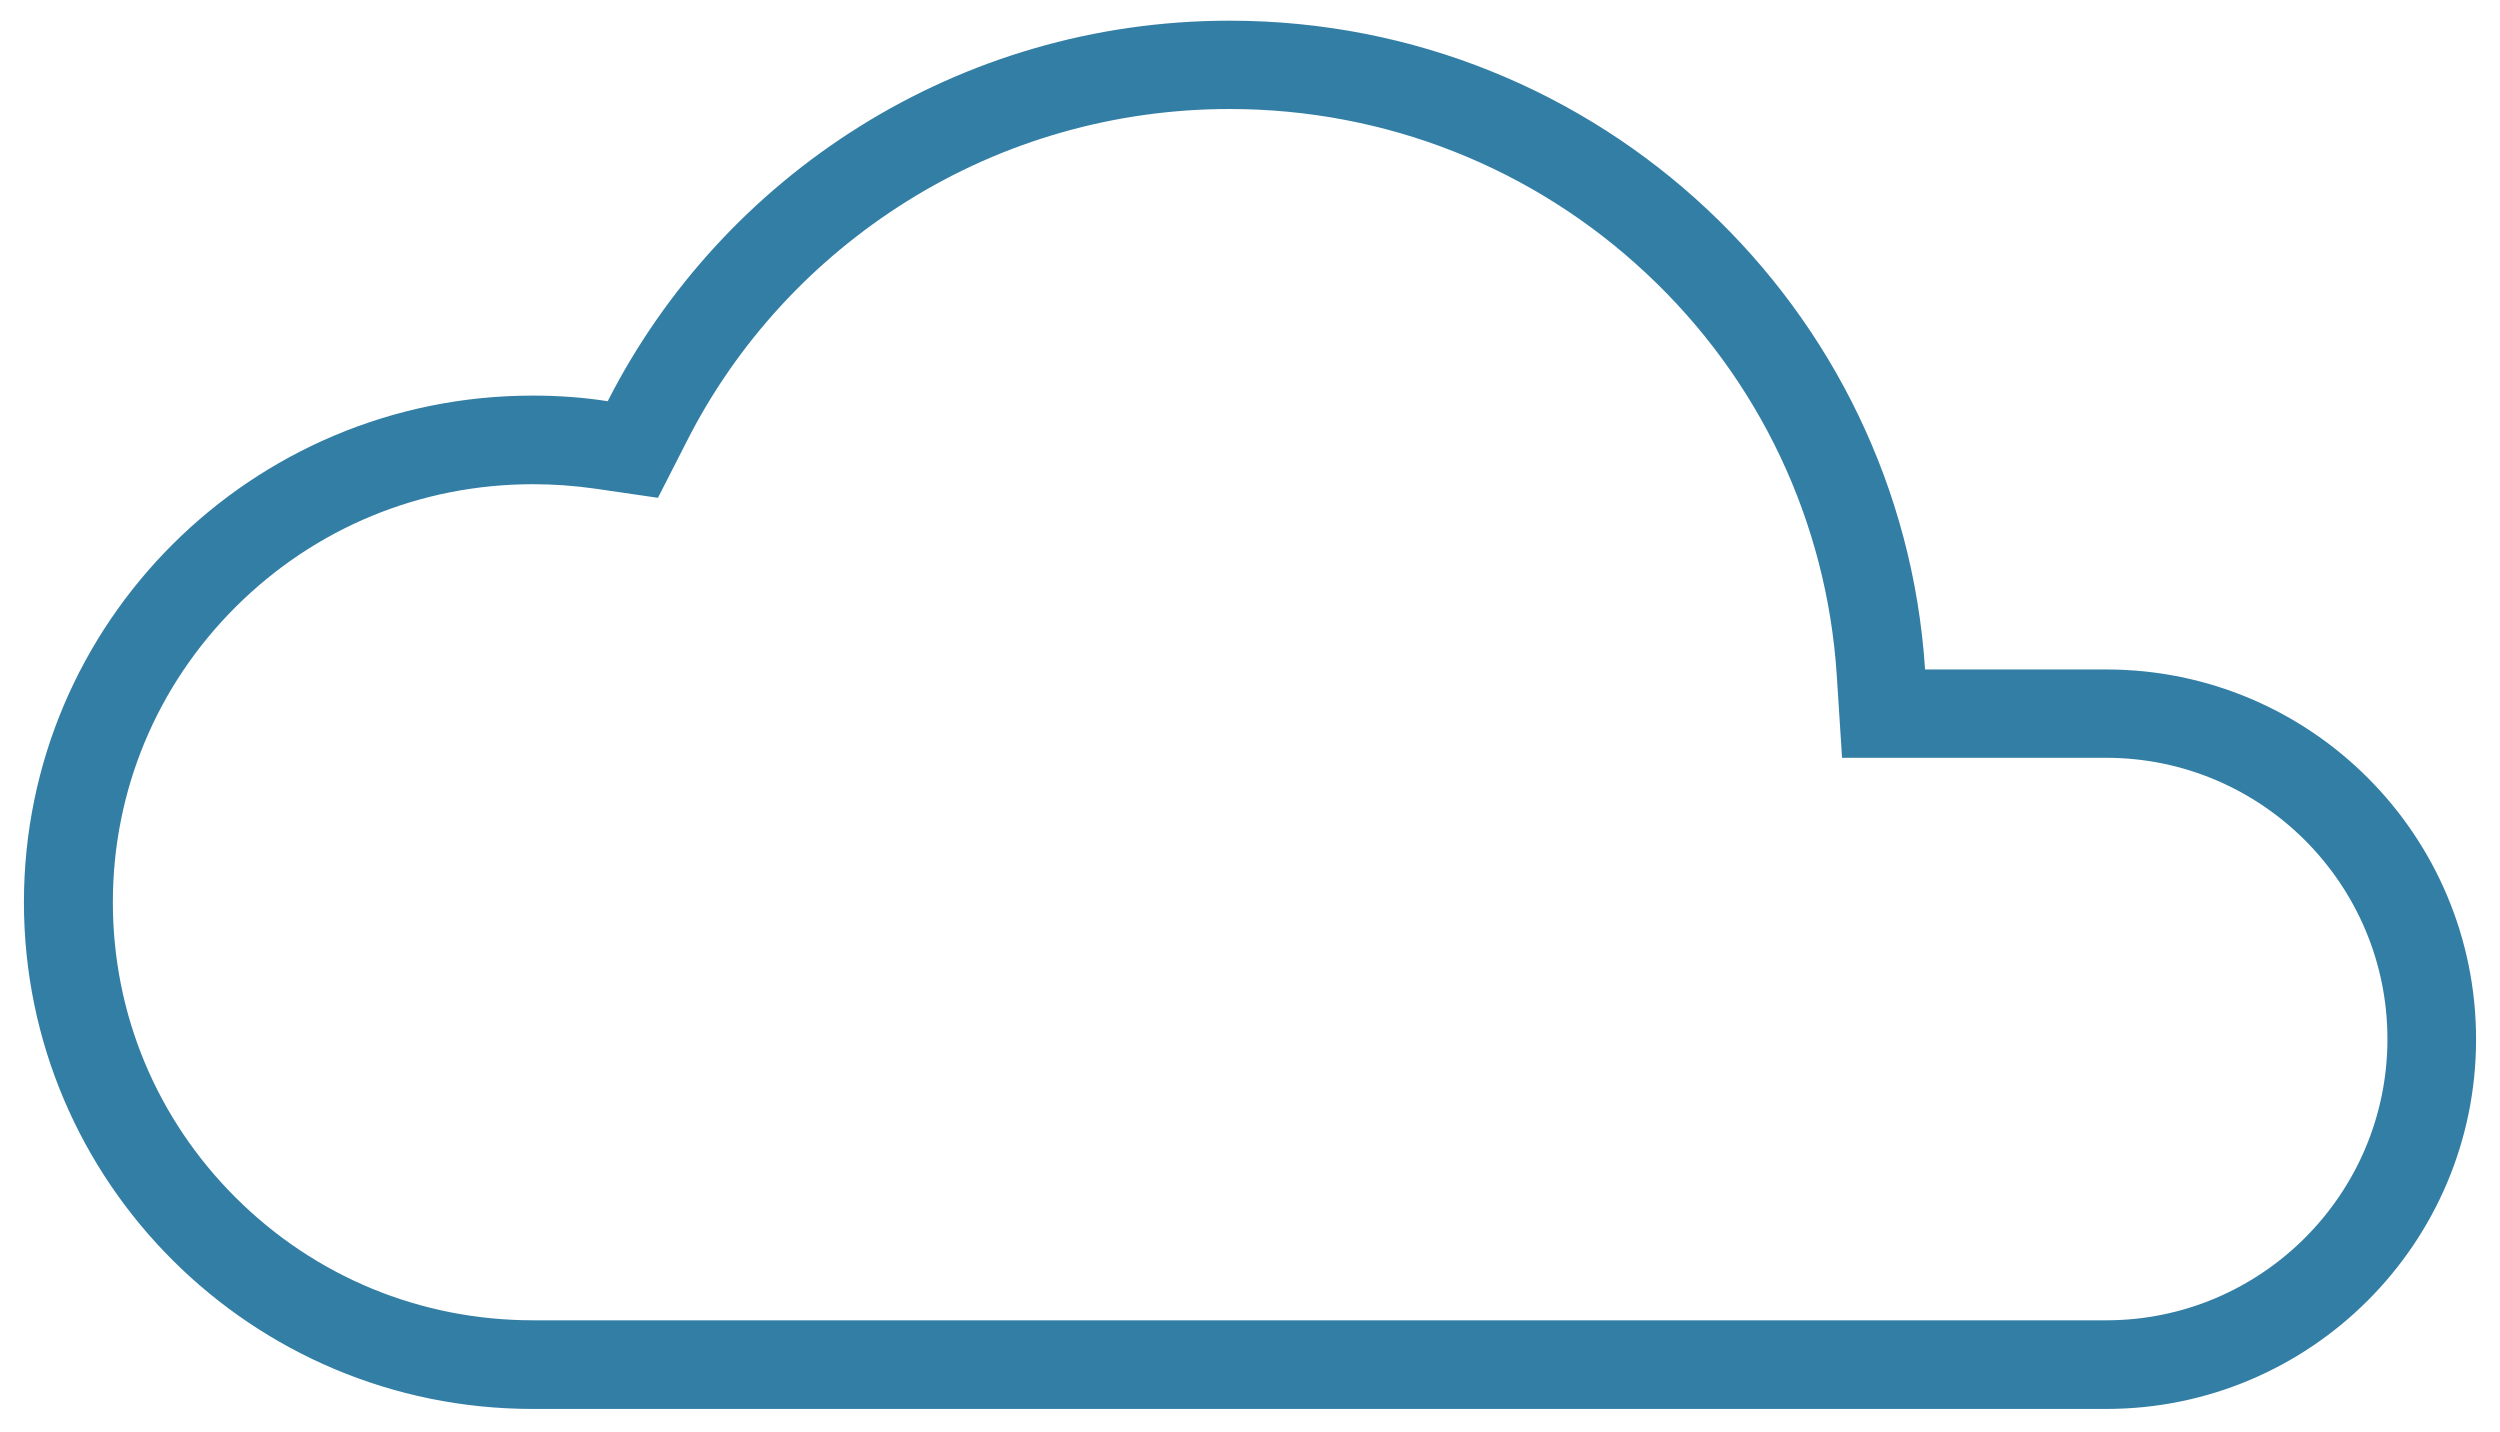 <?xml version="1.0" encoding="utf-8"?>
<!-- Generator: Adobe Illustrator 23.0.5, SVG Export Plug-In . SVG Version: 6.00 Build 0)  -->
<svg version="1.1" id="Layer_1" xmlns="http://www.w3.org/2000/svg" xmlns:xlink="http://www.w3.org/1999/xlink" x="0px" y="0px"
	 viewBox="0 0 84.62 48.46" style="enable-background:new 0 0 84.62 48.46;" xml:space="preserve">
<style type="text/css">
	.st0{fill:none;}
	.st1{fill:#327EA5;}
</style>
<g id="Union_1" transform="translate(1289 1350)">
	<path class="st0" d="M-1247.38-1302.31h-23.59c-9.47,0-17.15-7.68-17.15-17.15s7.68-17.15,17.15-17.15c0.85,0,1.7,0.06,2.54,0.19
		c5.93-11.62,20.15-16.23,31.77-10.3c7.37,3.76,12.24,11.12,12.82,19.38h6.13c6.92-0.06,12.57,5.49,12.63,12.41
		s-5.49,12.57-12.41,12.63c-0.07,0-0.15,0-0.22,0L-1247.38-1302.31L-1247.38-1302.31z"/>
	<path class="st1" d="M-1217.71-1305.31c5.25,0,9.52-4.27,9.52-9.52s-4.27-9.52-9.52-9.52h-6.13h-2.81l-0.18-2.81
		c-0.34-5.18-2.62-10.01-6.44-13.58c-3.83-3.59-8.84-5.57-14.11-5.57c-3.88,0-7.66,1.08-10.92,3.12c-3.18,1.99-5.76,4.79-7.45,8.12
		l-0.98,1.92l-2.13-0.31c-0.69-0.1-1.4-0.15-2.1-0.15c-3.8,0-7.37,1.47-10.06,4.15c-2.68,2.67-4.16,6.23-4.16,10
		c0,3.78,1.48,7.33,4.16,10c2.69,2.68,6.26,4.15,10.06,4.15h0.03h0.02h0.01h0.01h0.01h0.04h23.47H-1217.71 M-1217.71-1302.31h-29.67
		h-23.47c-0.02,0-0.04,0-0.06,0s-0.04,0-0.06,0c-9.51,0-17.22-7.68-17.22-17.15s7.71-17.15,17.22-17.15c0.86,0,1.71,0.06,2.54,0.19
		c3.89-7.64,11.86-12.88,21.05-12.88c12.51,0,22.74,9.7,23.54,21.96h6.13c6.92,0,12.52,5.61,12.52,12.52
		C-1205.19-1307.92-1210.8-1302.31-1217.71-1302.31z"/>
</g>
</svg>
